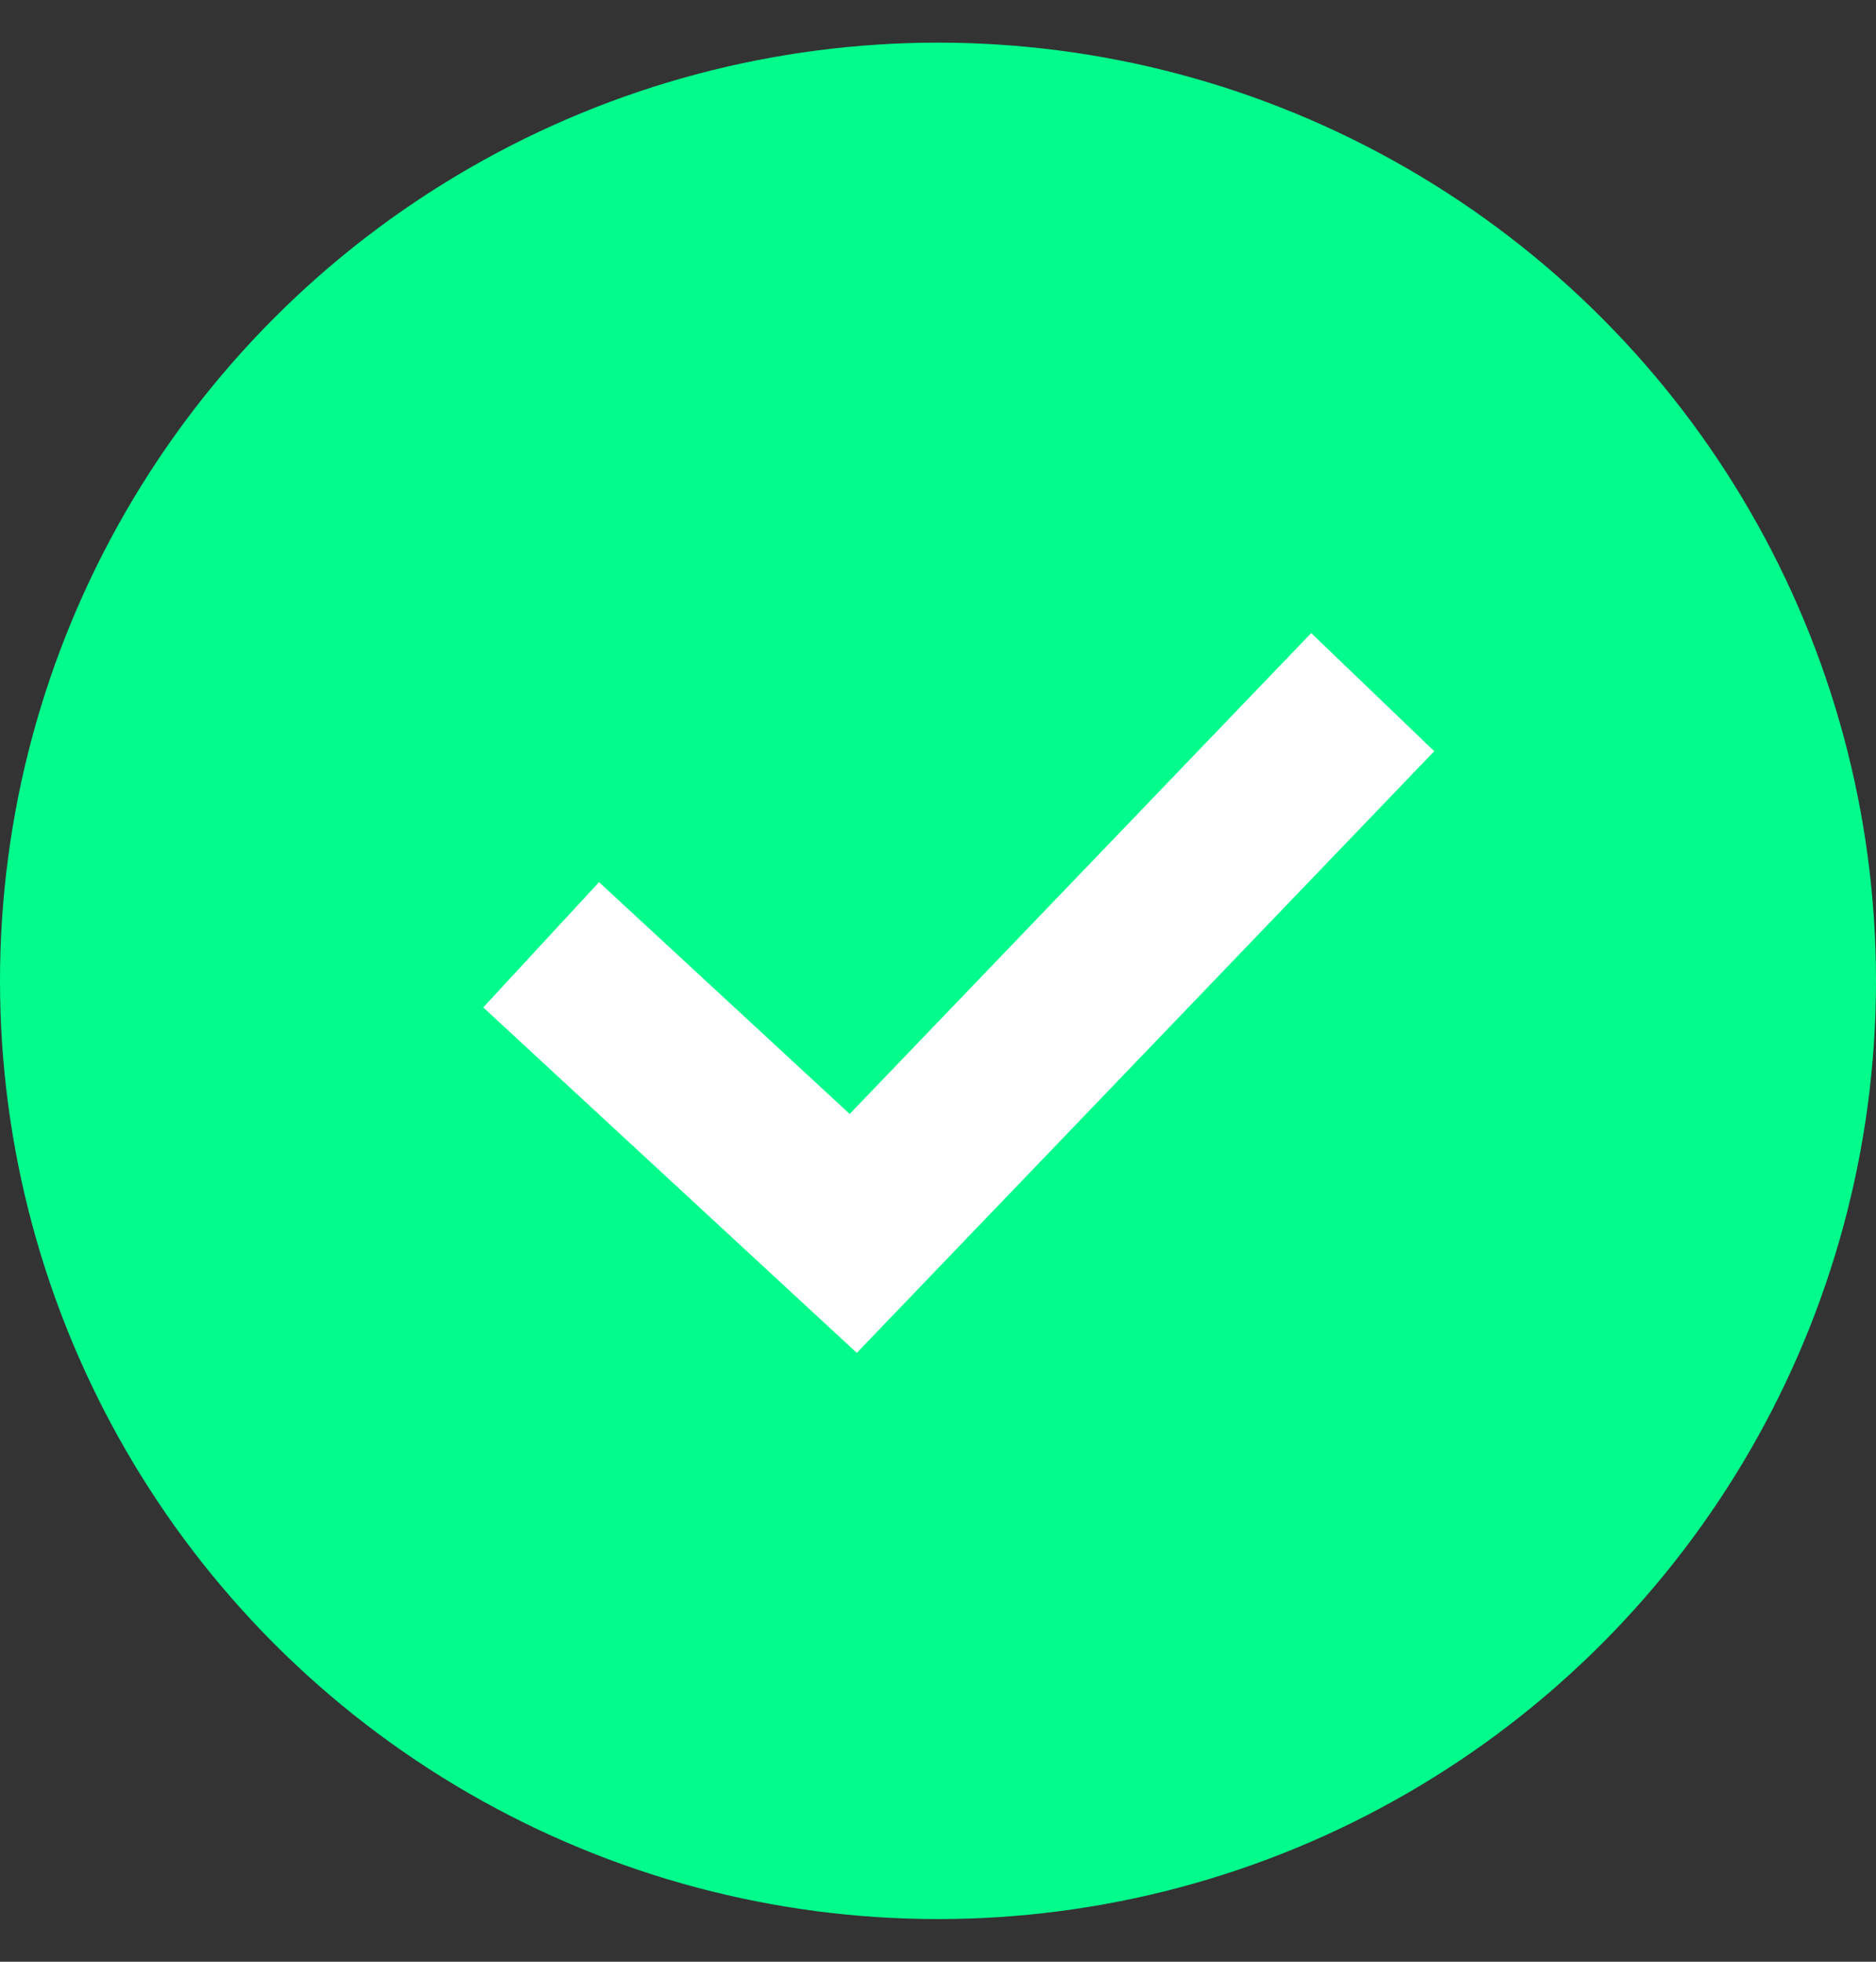 <svg width="22" height="23" viewBox="0 0 22 23" fill="none" xmlns="http://www.w3.org/2000/svg">
<rect x="0" y="0" width="22" height="23" fill="#333333" stroke="none"/>
<circle cx="11" cy="11.5" r="11" fill="#02FC8C"/>
<path d="M16.098 8.115L10.006 14.461L6.346 11.077" stroke="white" stroke-width="2"/>
</svg>
